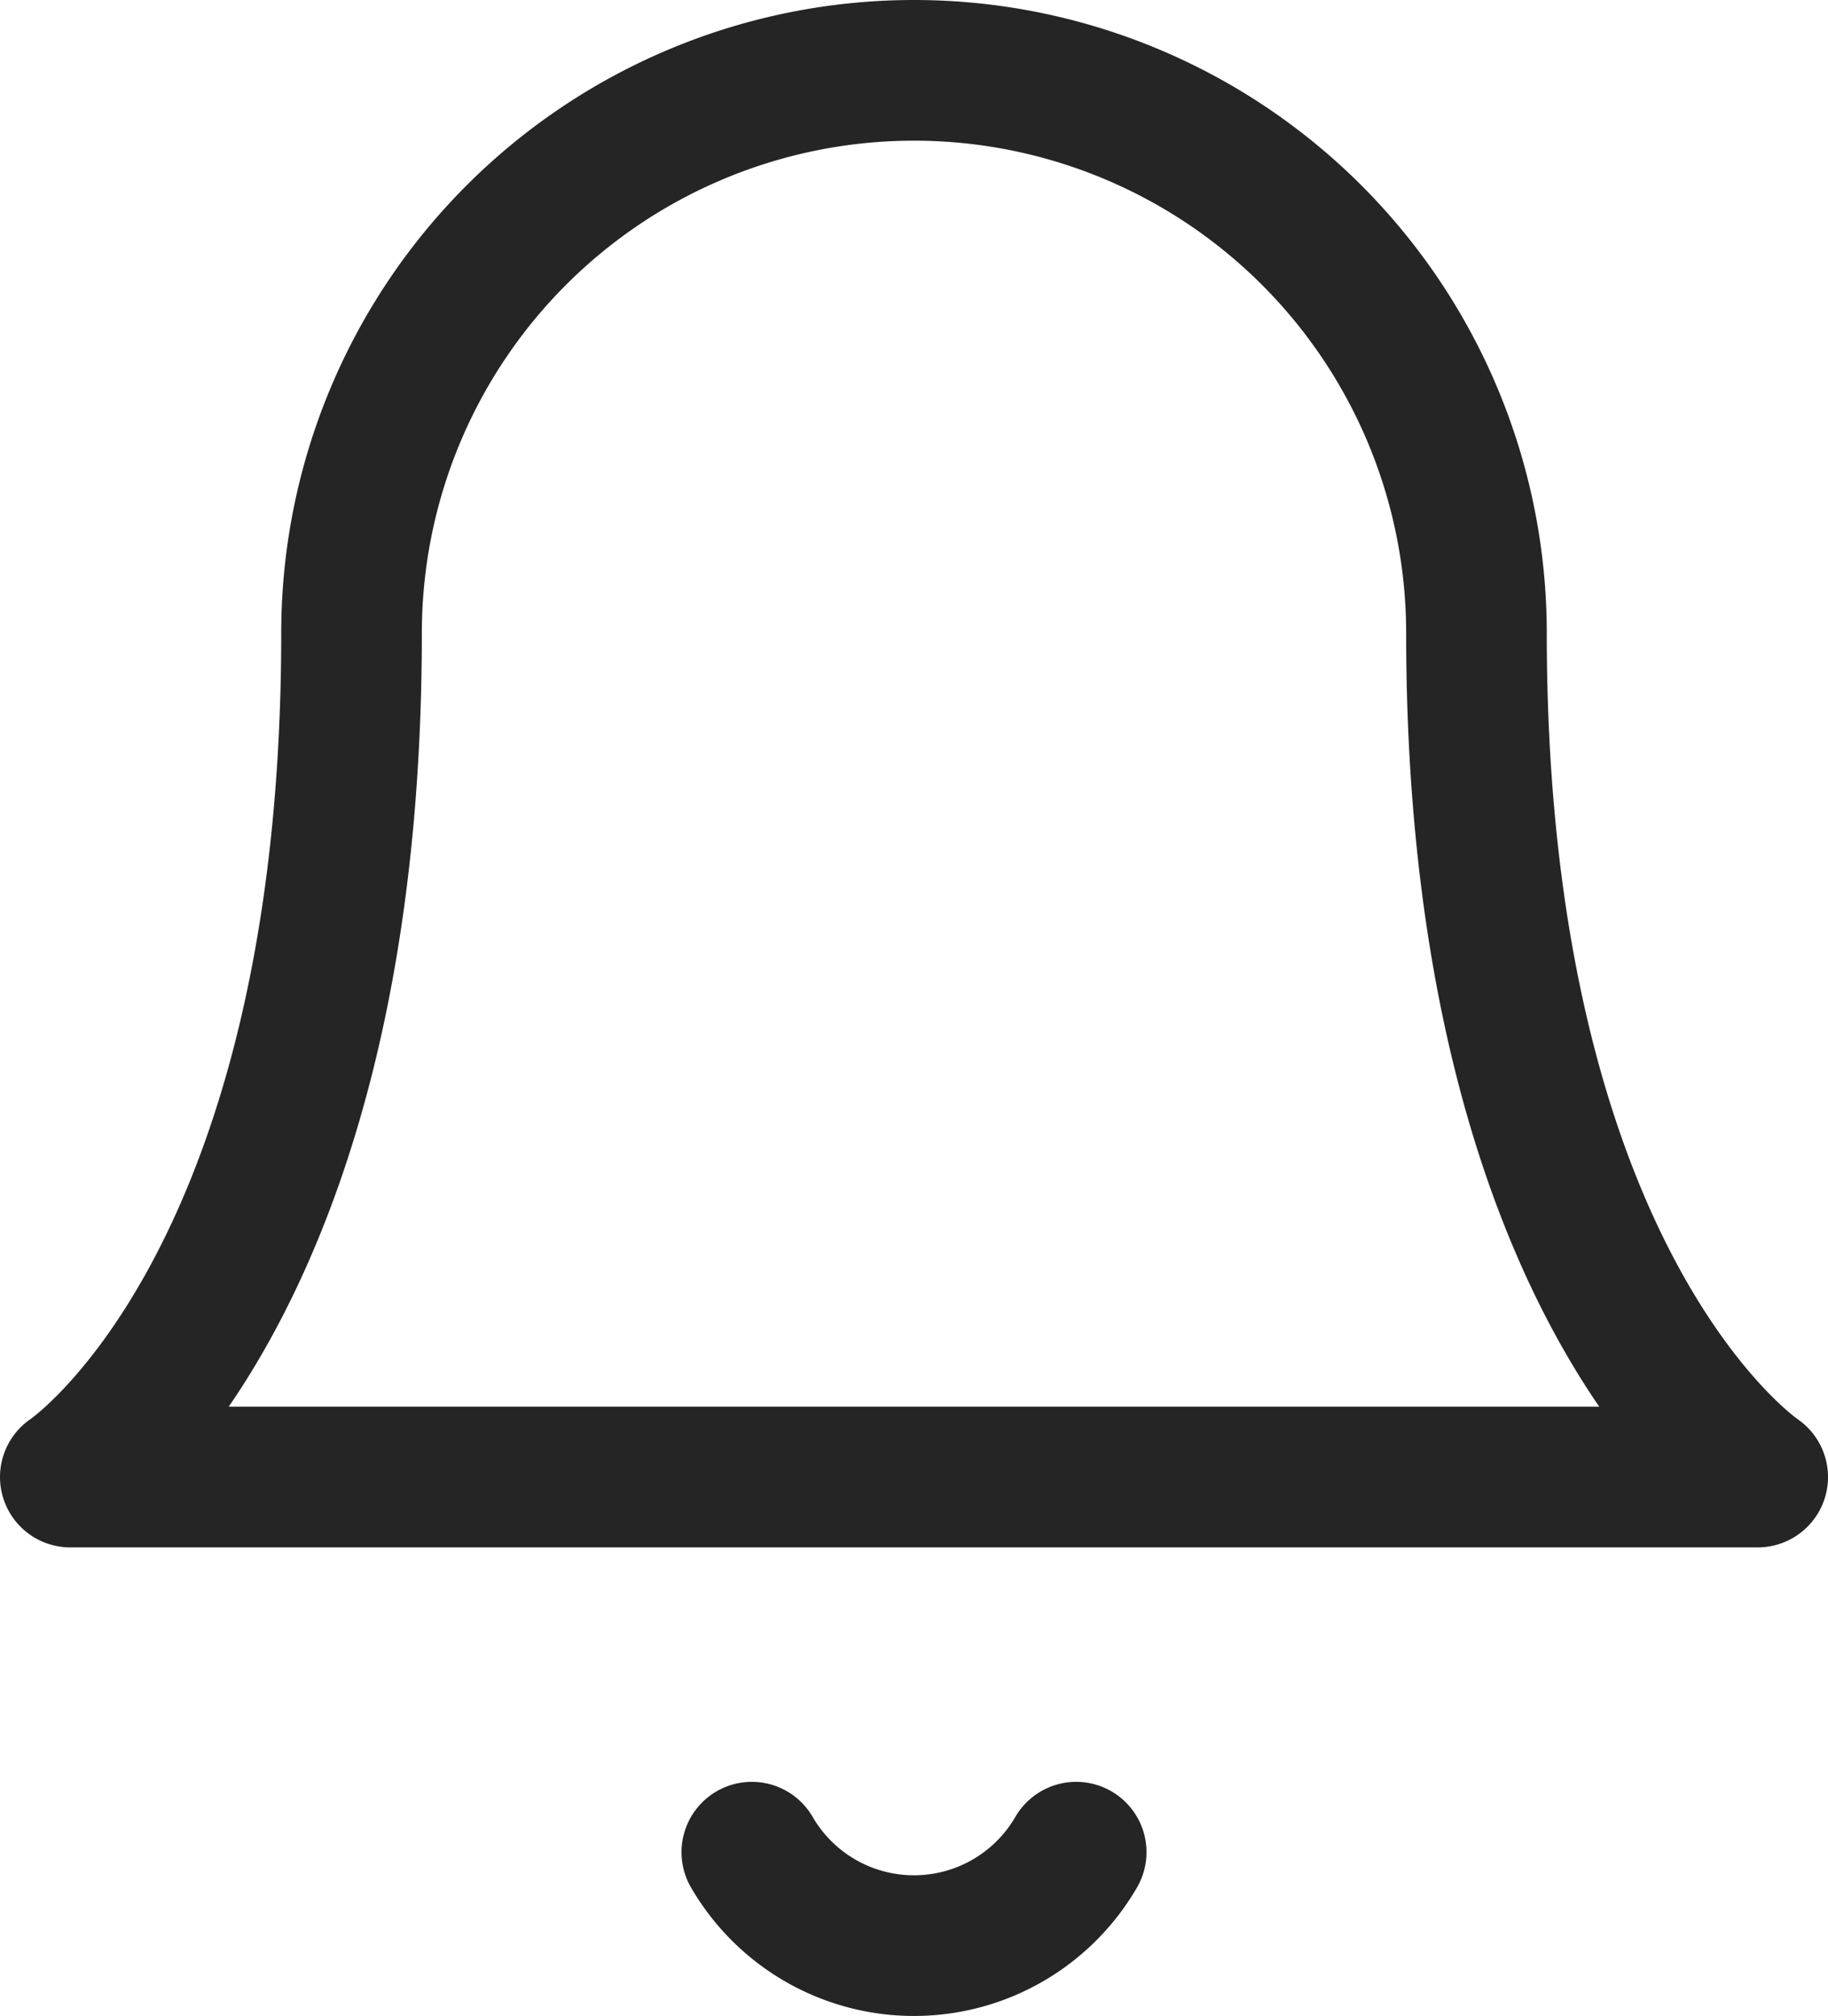 <svg xmlns="http://www.w3.org/2000/svg" width="19.5" height="21.496" viewBox="0 0 19.5 21.496">
  <g id="icon-bell" transform="translate(-2.25 -1.25)">
    <path id="Path_4390" data-name="Path 4390" d="M18,8A6,6,0,0,0,6,8c0,7-3,9-3,9H21s-3-2-3-9" fill="none" stroke="#252525" stroke-linecap="round" stroke-linejoin="round" stroke-width="1.5"/>
    <path id="Path_4391" data-name="Path 4391" d="M13.73,21a2,2,0,0,1-3.46,0" fill="none" stroke="#252525" stroke-linecap="round" stroke-linejoin="round" stroke-width="1.5"/>
  </g>
</svg>
